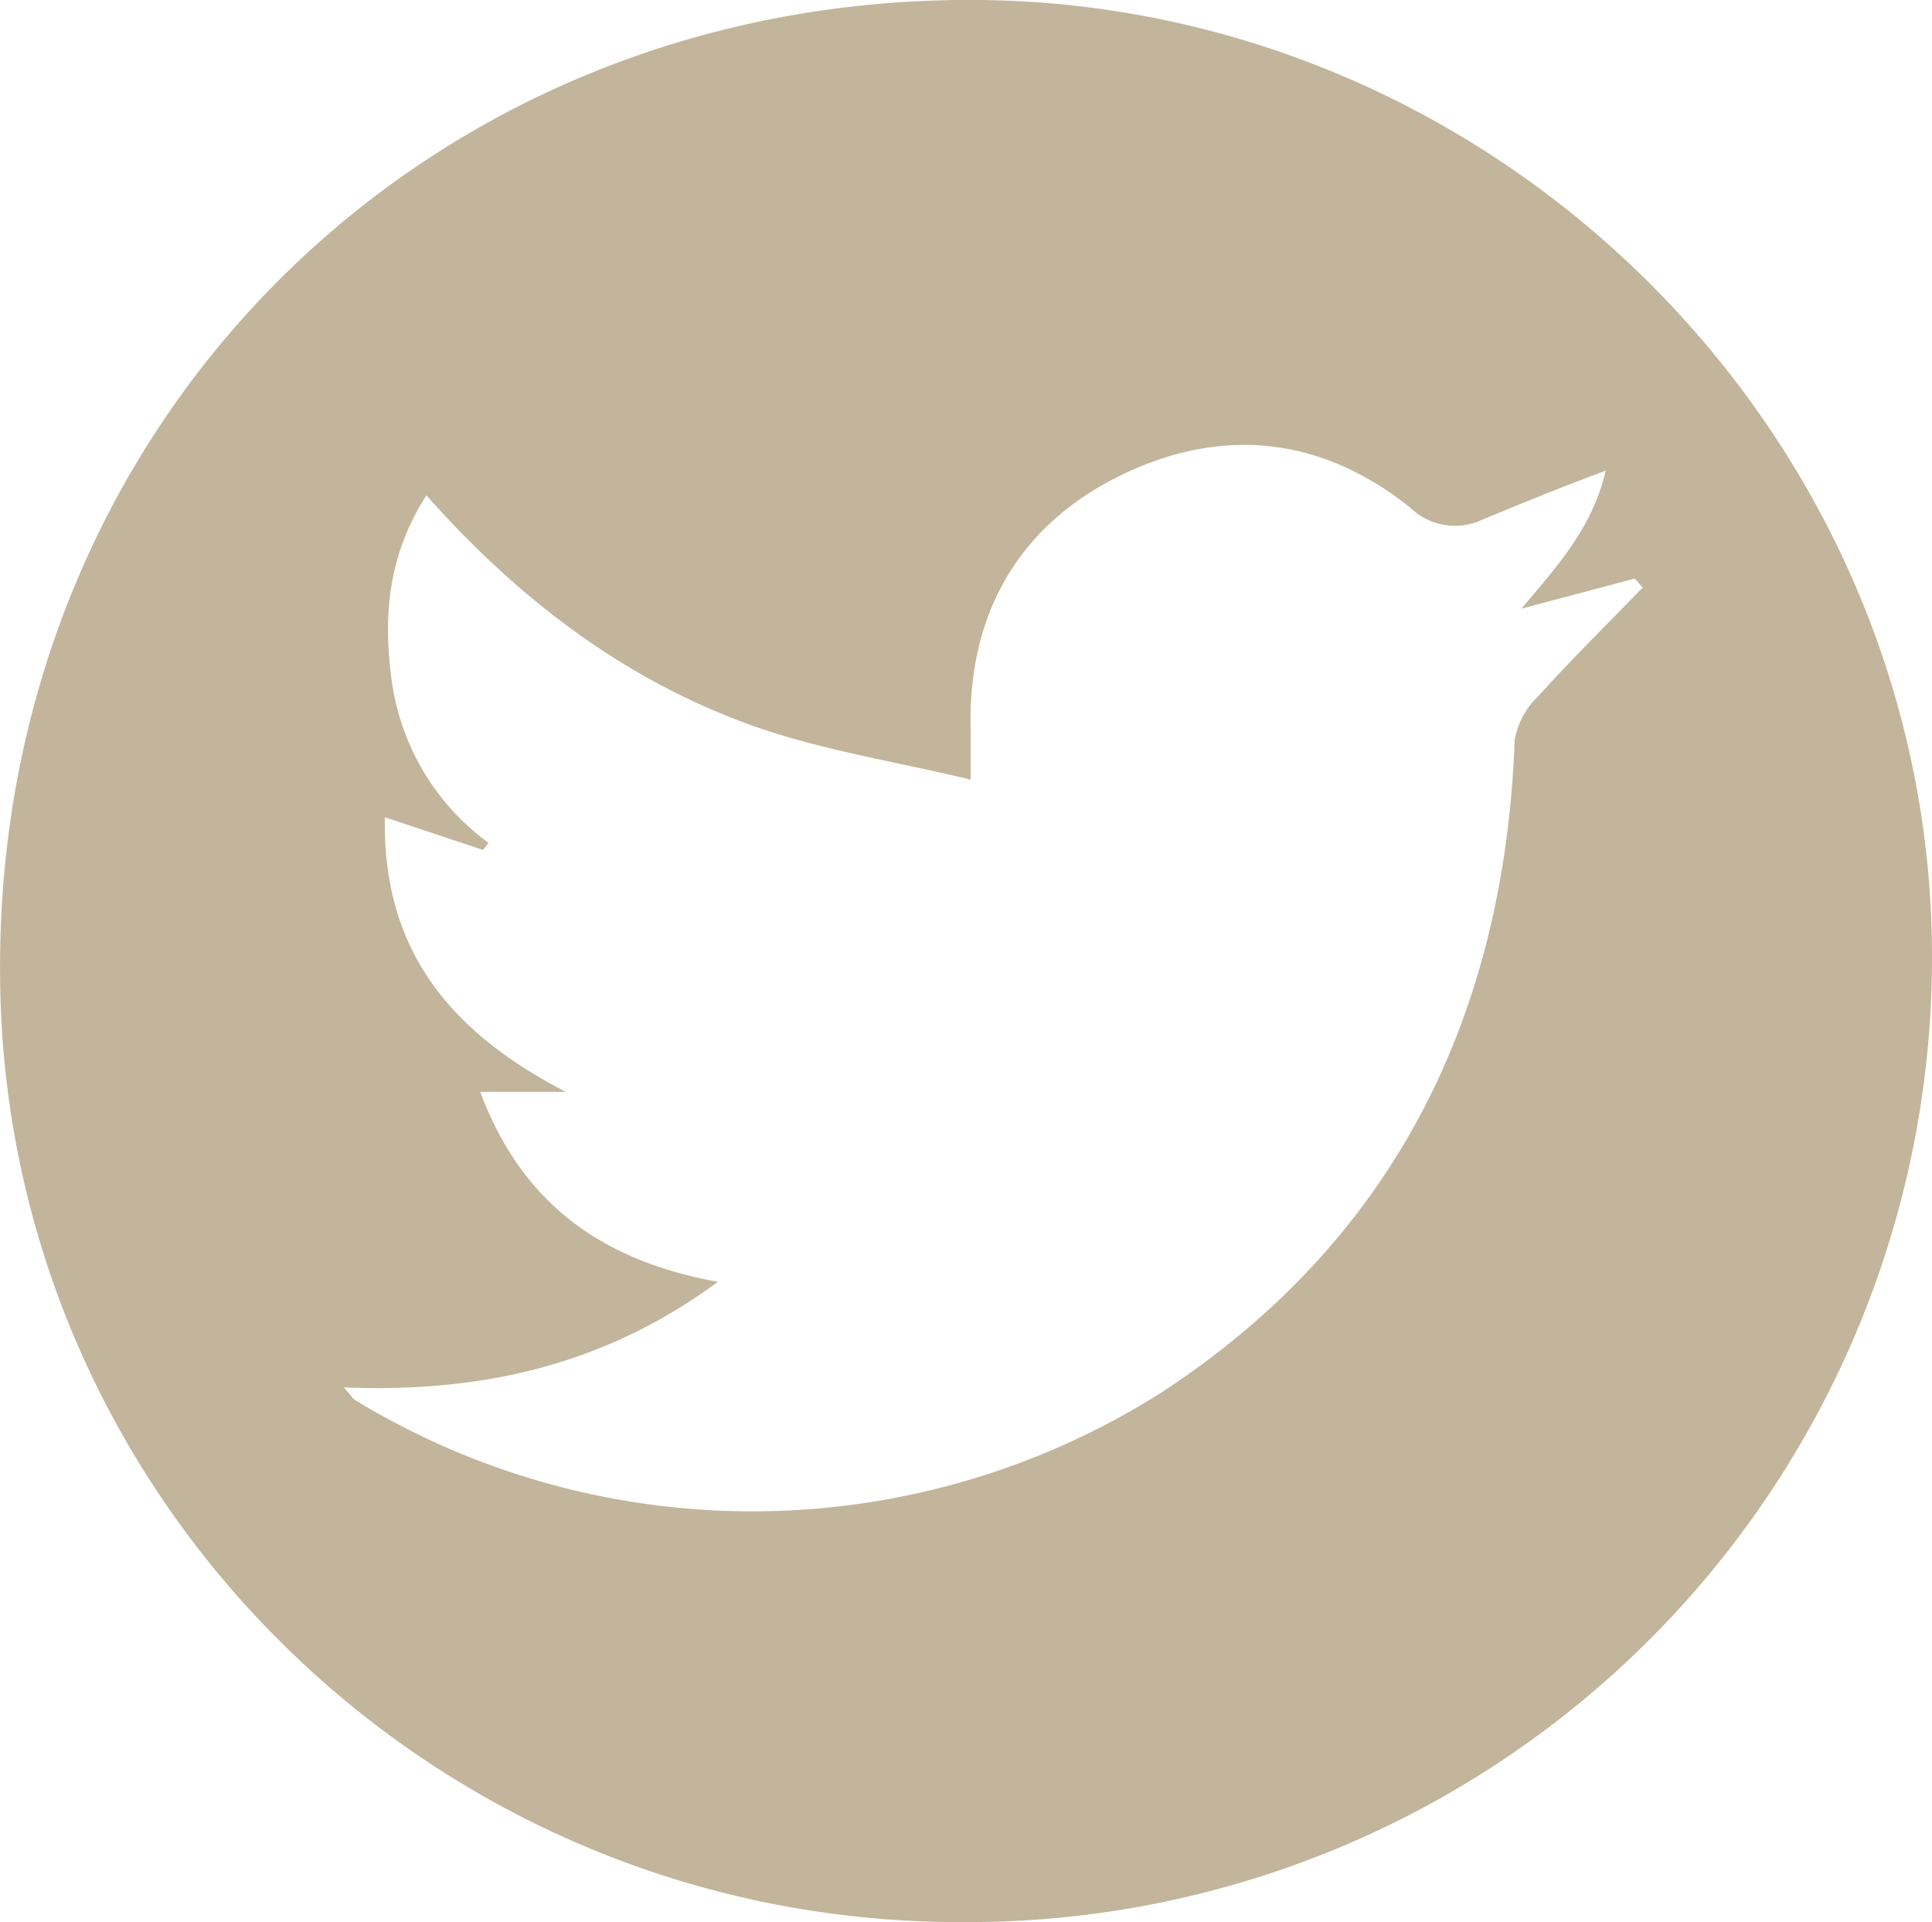 <?xml version="1.0" encoding="UTF-8" standalone="no"?>
<svg
   xmlns:dc="http://purl.org/dc/elements/1.1/"
   xmlns:cc="http://creativecommons.org/ns#"
   xmlns:rdf="http://www.w3.org/1999/02/22-rdf-syntax-ns#"
   xmlns:svg="http://www.w3.org/2000/svg"
   xmlns="http://www.w3.org/2000/svg"
   xmlns:sodipodi="http://sodipodi.sourceforge.net/DTD/sodipodi-0.dtd"
   xmlns:inkscape="http://www.inkscape.org/namespaces/inkscape"
   sodipodi:docname="icon_soc_twitter.svg"
   inkscape:version="1.0rc1 (09960d6, 2020-04-09)"
   id="svg37"
   version="1.1"
   viewBox="0 0 31.27 31.11"
   height="31.11mm"
   width="31.27mm">
  <defs
     id="defs31" />
  <sodipodi:namedview
     inkscape:window-maximized="0"
     inkscape:window-y="1066"
     inkscape:window-x="4171"
     inkscape:window-height="943"
     inkscape:window-width="1252"
     inkscape:pagecheckerboard="true"
     showgrid="false"
     inkscape:document-rotation="0"
     inkscape:current-layer="layer1"
     inkscape:document-units="mm"
     inkscape:cy="58.790493"
     inkscape:cx="59.092659"
     inkscape:zoom="0.35"
     inkscape:pageshadow="2"
     inkscape:pageopacity="0.0"
     borderopacity="1.0"
     bordercolor="#666666"
     pagecolor="#ffffff"
     id="base" />
  <g
     transform="translate(-90.198,-132.612)"
     id="layer1"
     inkscape:groupmode="layer"
     inkscape:label="Layer 1">
    <path
       inkscape:connector-curvature="0"
       style="fill:#c2b59b;stroke-width:0.265"
       id="path481"
       d="m 105.81,163.721 c -8.562,0.037 -15.526,-6.818 -15.61,-15.251 -0.111,-8.922 6.773,-15.83 15.634,-15.859 8.535,-0.032 15.61,6.964 15.634,15.449 a 15.61,15.61 0 0 1 -15.658,15.661 z m 10.377,-23.492 c -0.712,0.265 -1.357,0.529 -1.998,0.794 a 1.037,1.037 0 0 1 -1.164,-0.193 c -1.445,-1.159 -3.064,-1.323 -4.704,-0.516 -1.64,0.807 -2.466,2.246 -2.413,4.122 0,0.225 0,0.45 0,0.794 -1.23,-0.296 -2.41,-0.476 -3.516,-0.868 -2.064,-0.736 -3.784,-2.032 -5.292,-3.733 -0.624,0.974 -0.704,1.958 -0.561,3.006 a 3.905,3.905 0 0 0 1.566,2.619 l -0.09,0.114 -1.587,-0.529 c -0.045,2.209 1.127,3.514 2.929,4.445 H 97.971 c 0.675,1.812 1.976,2.736 3.847,3.074 -1.834,1.352 -3.829,1.799 -6.054,1.709 0.116,0.13 0.143,0.183 0.188,0.209 a 12.367,12.367 0 0 0 13.057,-0.135 c 3.752,-2.458 5.54,-6.085 5.704,-10.546 a 1.275,1.275 0 0 1 0.381,-0.714 c 0.545,-0.603 1.124,-1.175 1.691,-1.759 l -0.127,-0.146 -1.834,0.487 c 0.574,-0.685 1.146,-1.302 1.363,-2.233 z"
       class="cls-2" />
  </g>
</svg>
